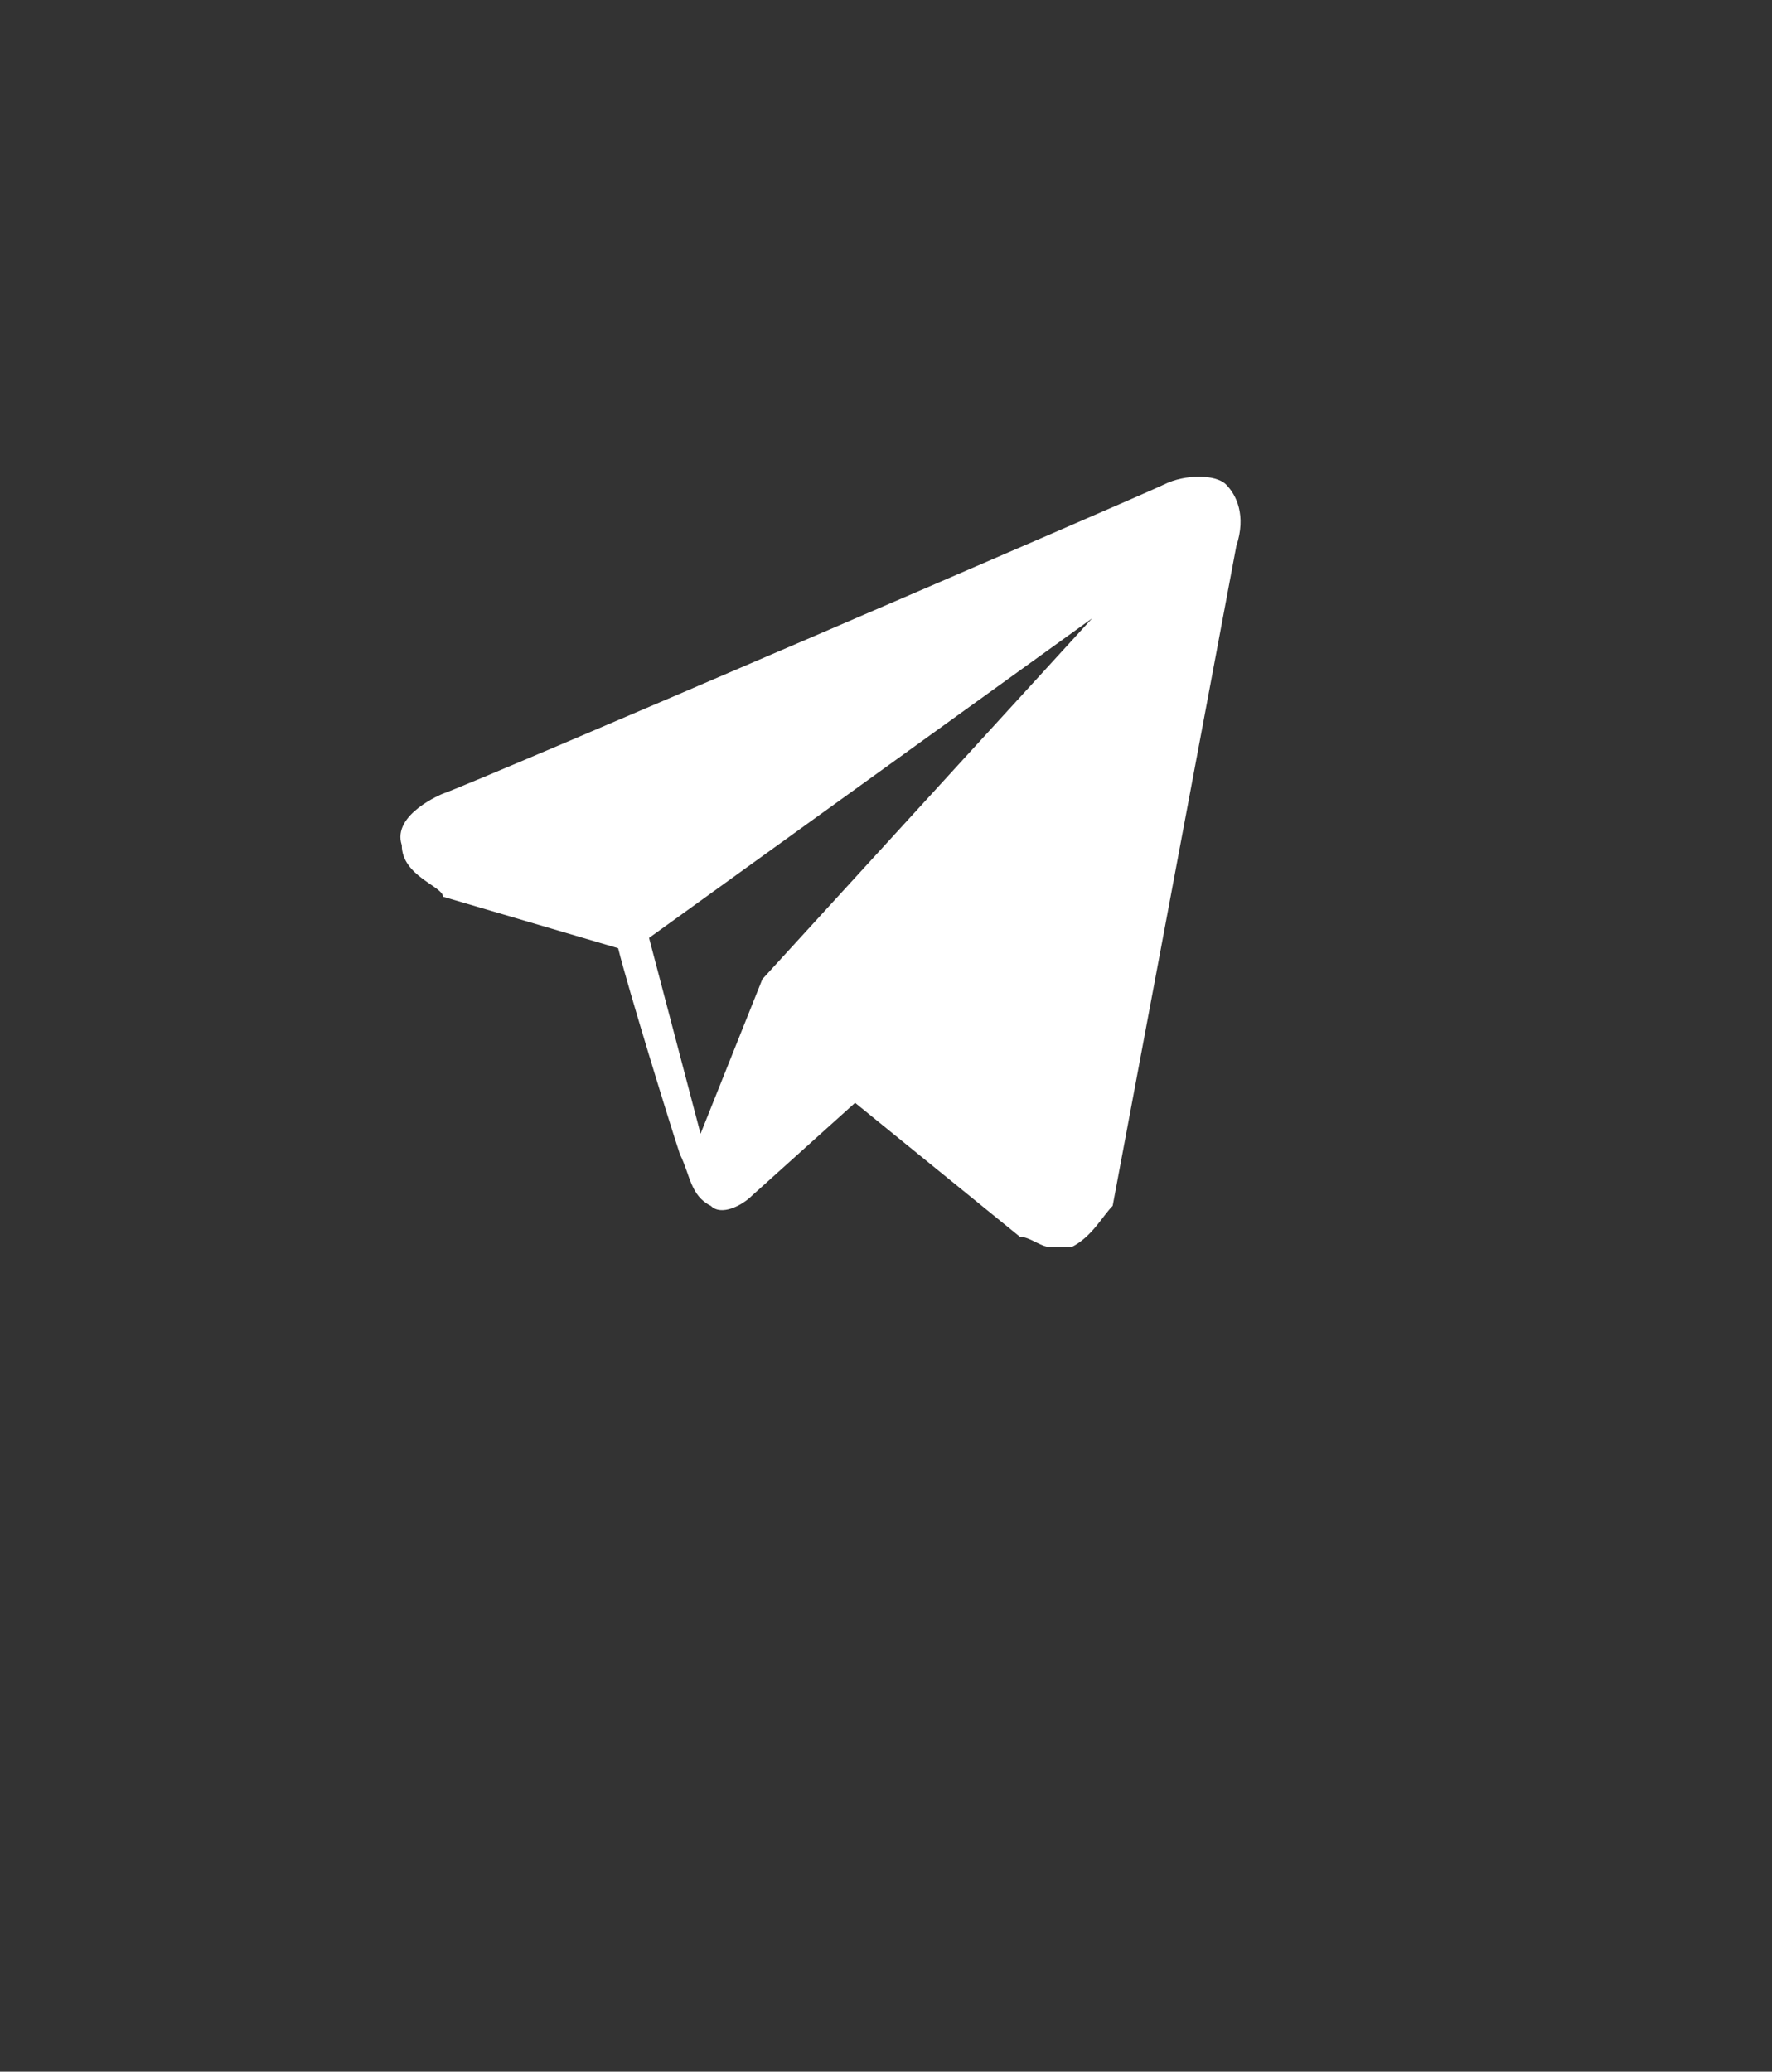 <?xml version="1.0" encoding="utf-8"?>
<!-- Generator: Adobe Illustrator 23.0.2, SVG Export Plug-In . SVG Version: 6.00 Build 0)  -->
<svg version="1.1" id="Слой_1" xmlns="http://www.w3.org/2000/svg" xmlns:xlink="http://www.w3.org/1999/xlink" x="0px" y="0px"
	 viewBox="0 0 17.2 20.1" style="enable-background:new 0 0 17.2 20.1;" xml:space="preserve">
<rect x="0" y="0" width="17.2" height="20.1" fill="#333333" stroke="none"/>
<style type="text/css">
	.st0{fill:#FFFFFF;}
</style>
<path class="st0" d="M11.9,4.7c-0.1-0.1-0.4-0.1-0.6,0h0c-0.2,0.1-6.7,2.9-7,3c0,0-0.5,0.2-0.4,0.5c0,0.3,0.4,0.4,0.4,0.5L6,9.2
	c0.1,0.4,0.5,1.7,0.6,2c0.1,0.2,0.1,0.4,0.3,0.5c0.1,0.1,0.3,0,0.4-0.1l1-0.9l1.6,1.3l0,0c0.1,0,0.2,0.1,0.3,0.1c0.1,0,0.2,0,0.2,0
	c0.2-0.1,0.3-0.3,0.4-0.4L12,5.3C12.1,5,12,4.8,11.9,4.7z M7.4,9.5l-0.6,1.5L6.3,9.1l4.3-3.1L7.4,9.5z"/>
</svg>
